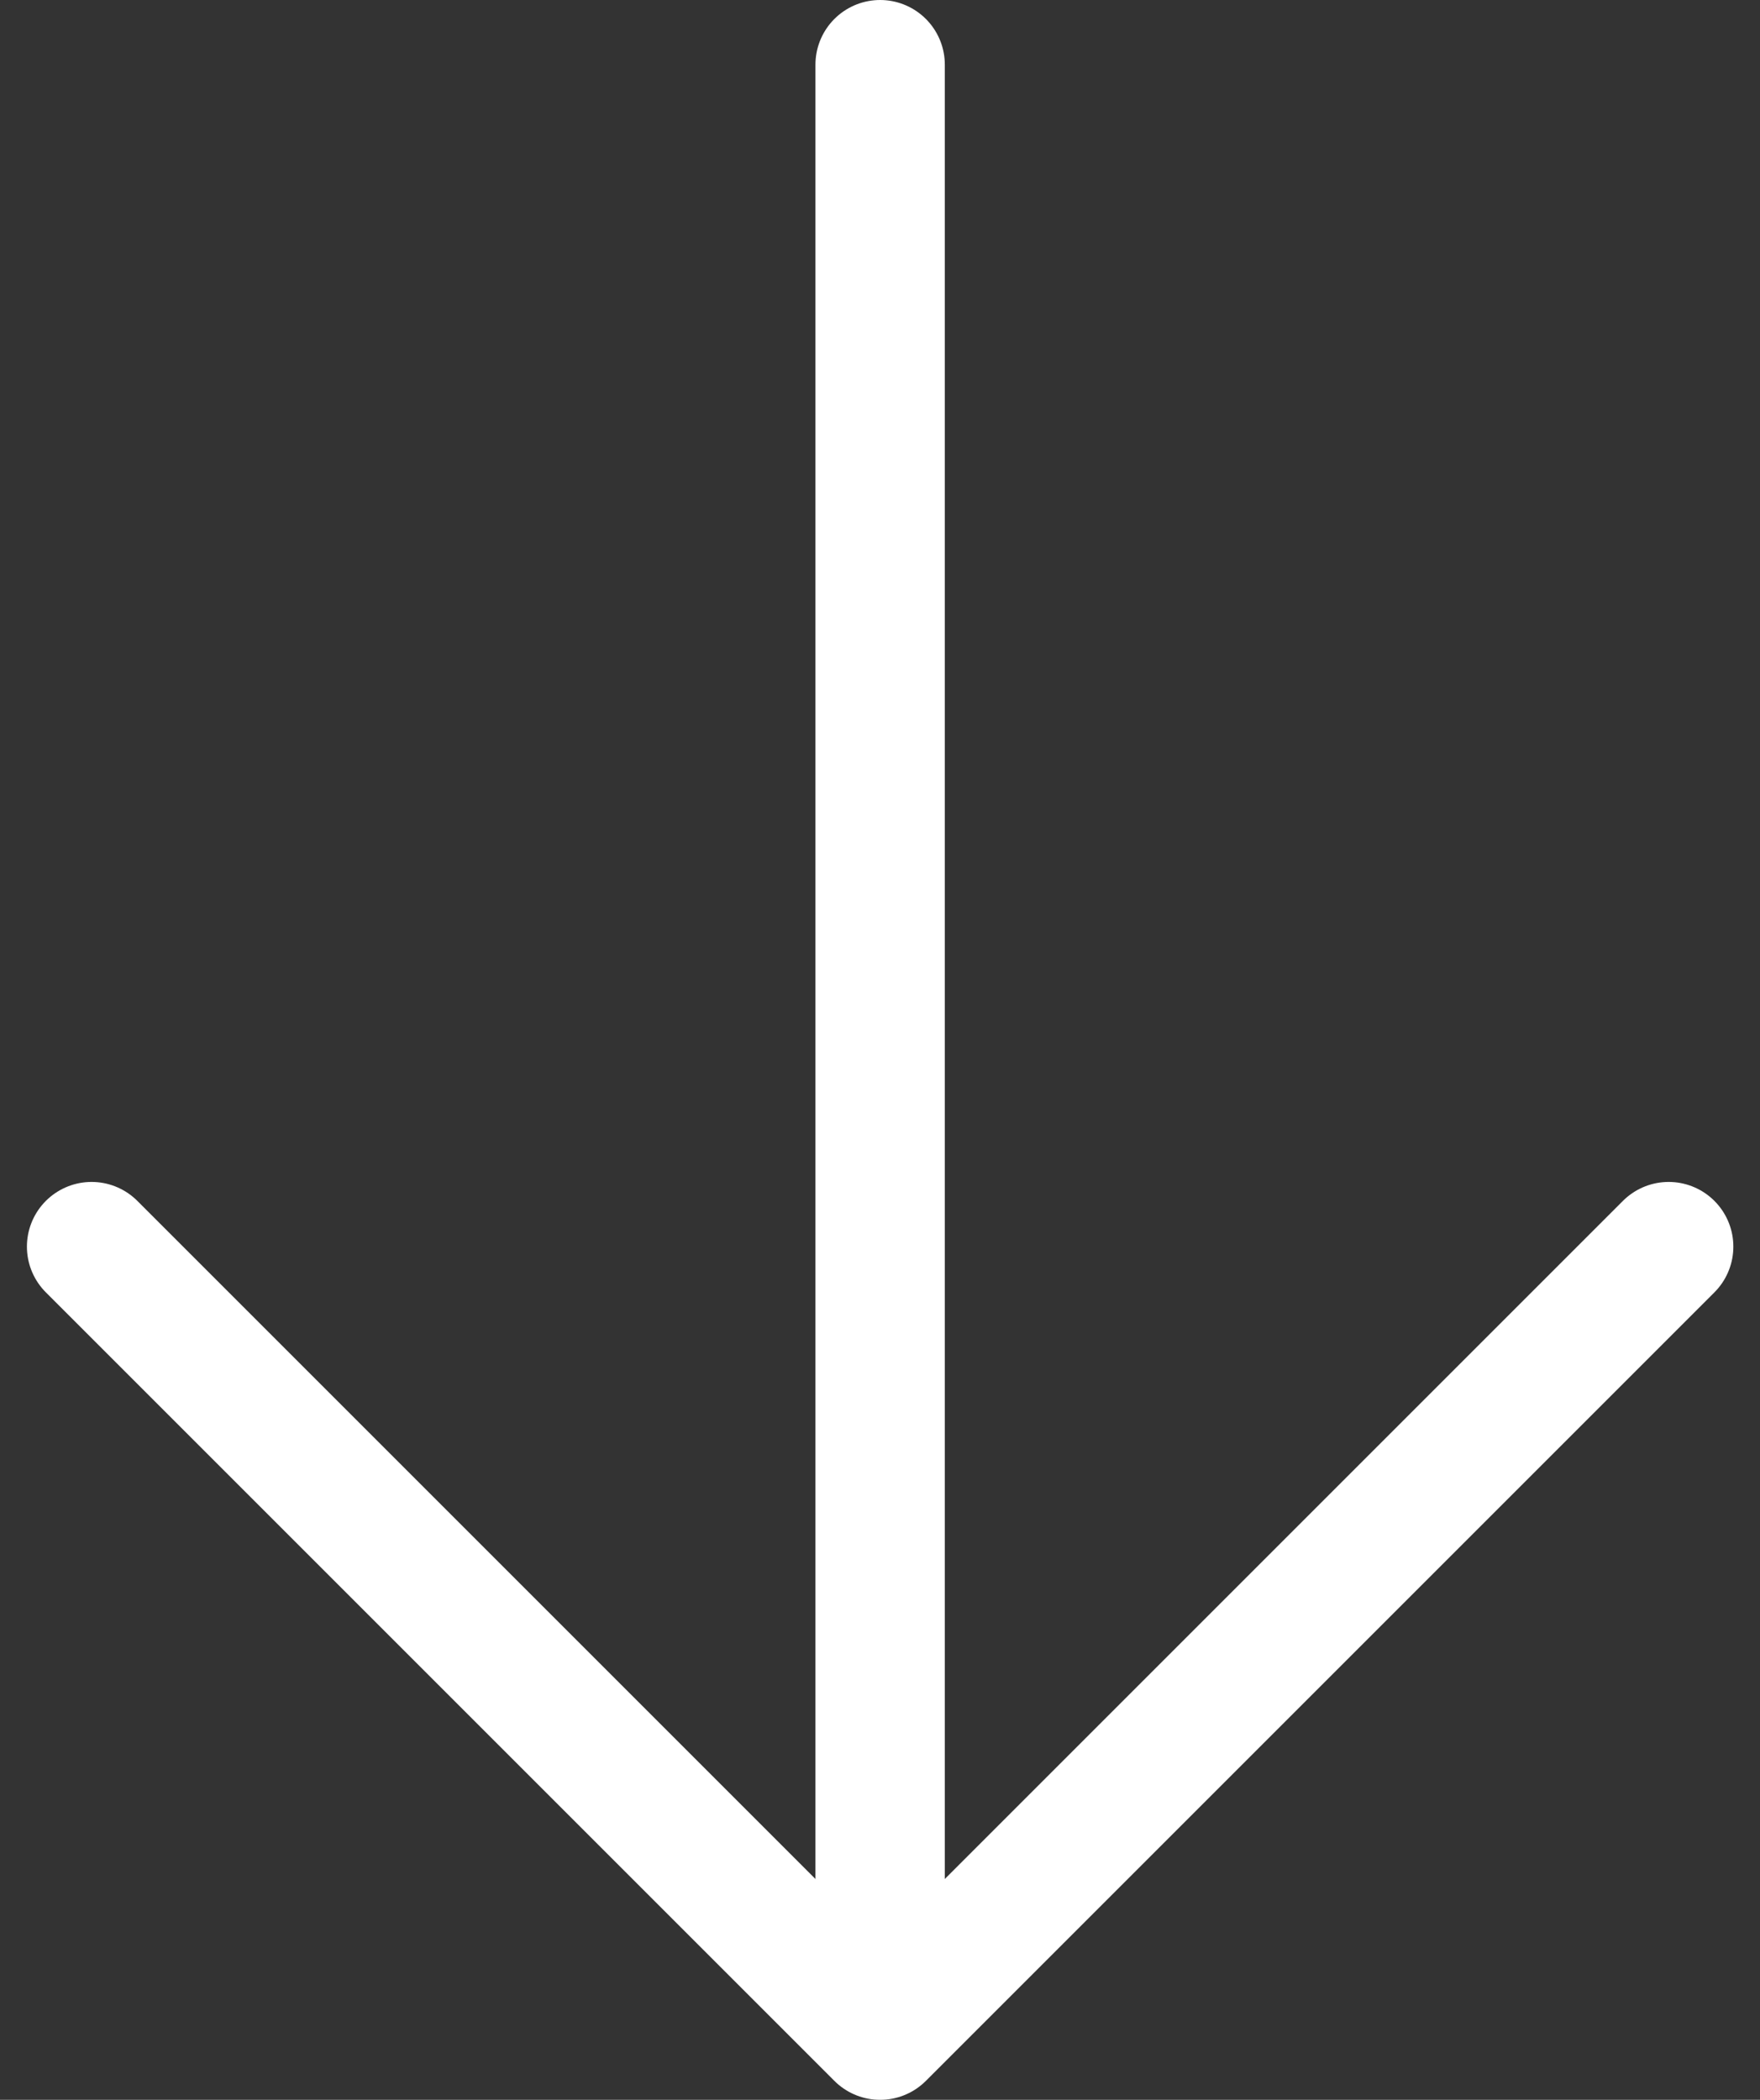 <svg xmlns="http://www.w3.org/2000/svg" width="13.604" height="16.231" viewBox="0 0 13.604 16.231">
  <rect x="0" y="0" width="13.604" height="16.231" fill="#333333" stroke="none"/>
  <g id="Group_153" data-name="Group 153" transform="translate(-631.292 -709.046)">
    <path id="Path_6" data-name="Path 6" d="M640,696.956v15" transform="translate(-1.905 12.59)" fill="none" stroke="#fff" stroke-linecap="round" stroke-width="1"/>
    <path id="Path_7" data-name="Path 7" d="M631.775,728.726l6.095,6.095,6.095-6.095" transform="translate(0.225 -10.044)" fill="none" stroke="#fff" stroke-linecap="round" stroke-linejoin="round" stroke-width="1"/>
  </g>
</svg>
